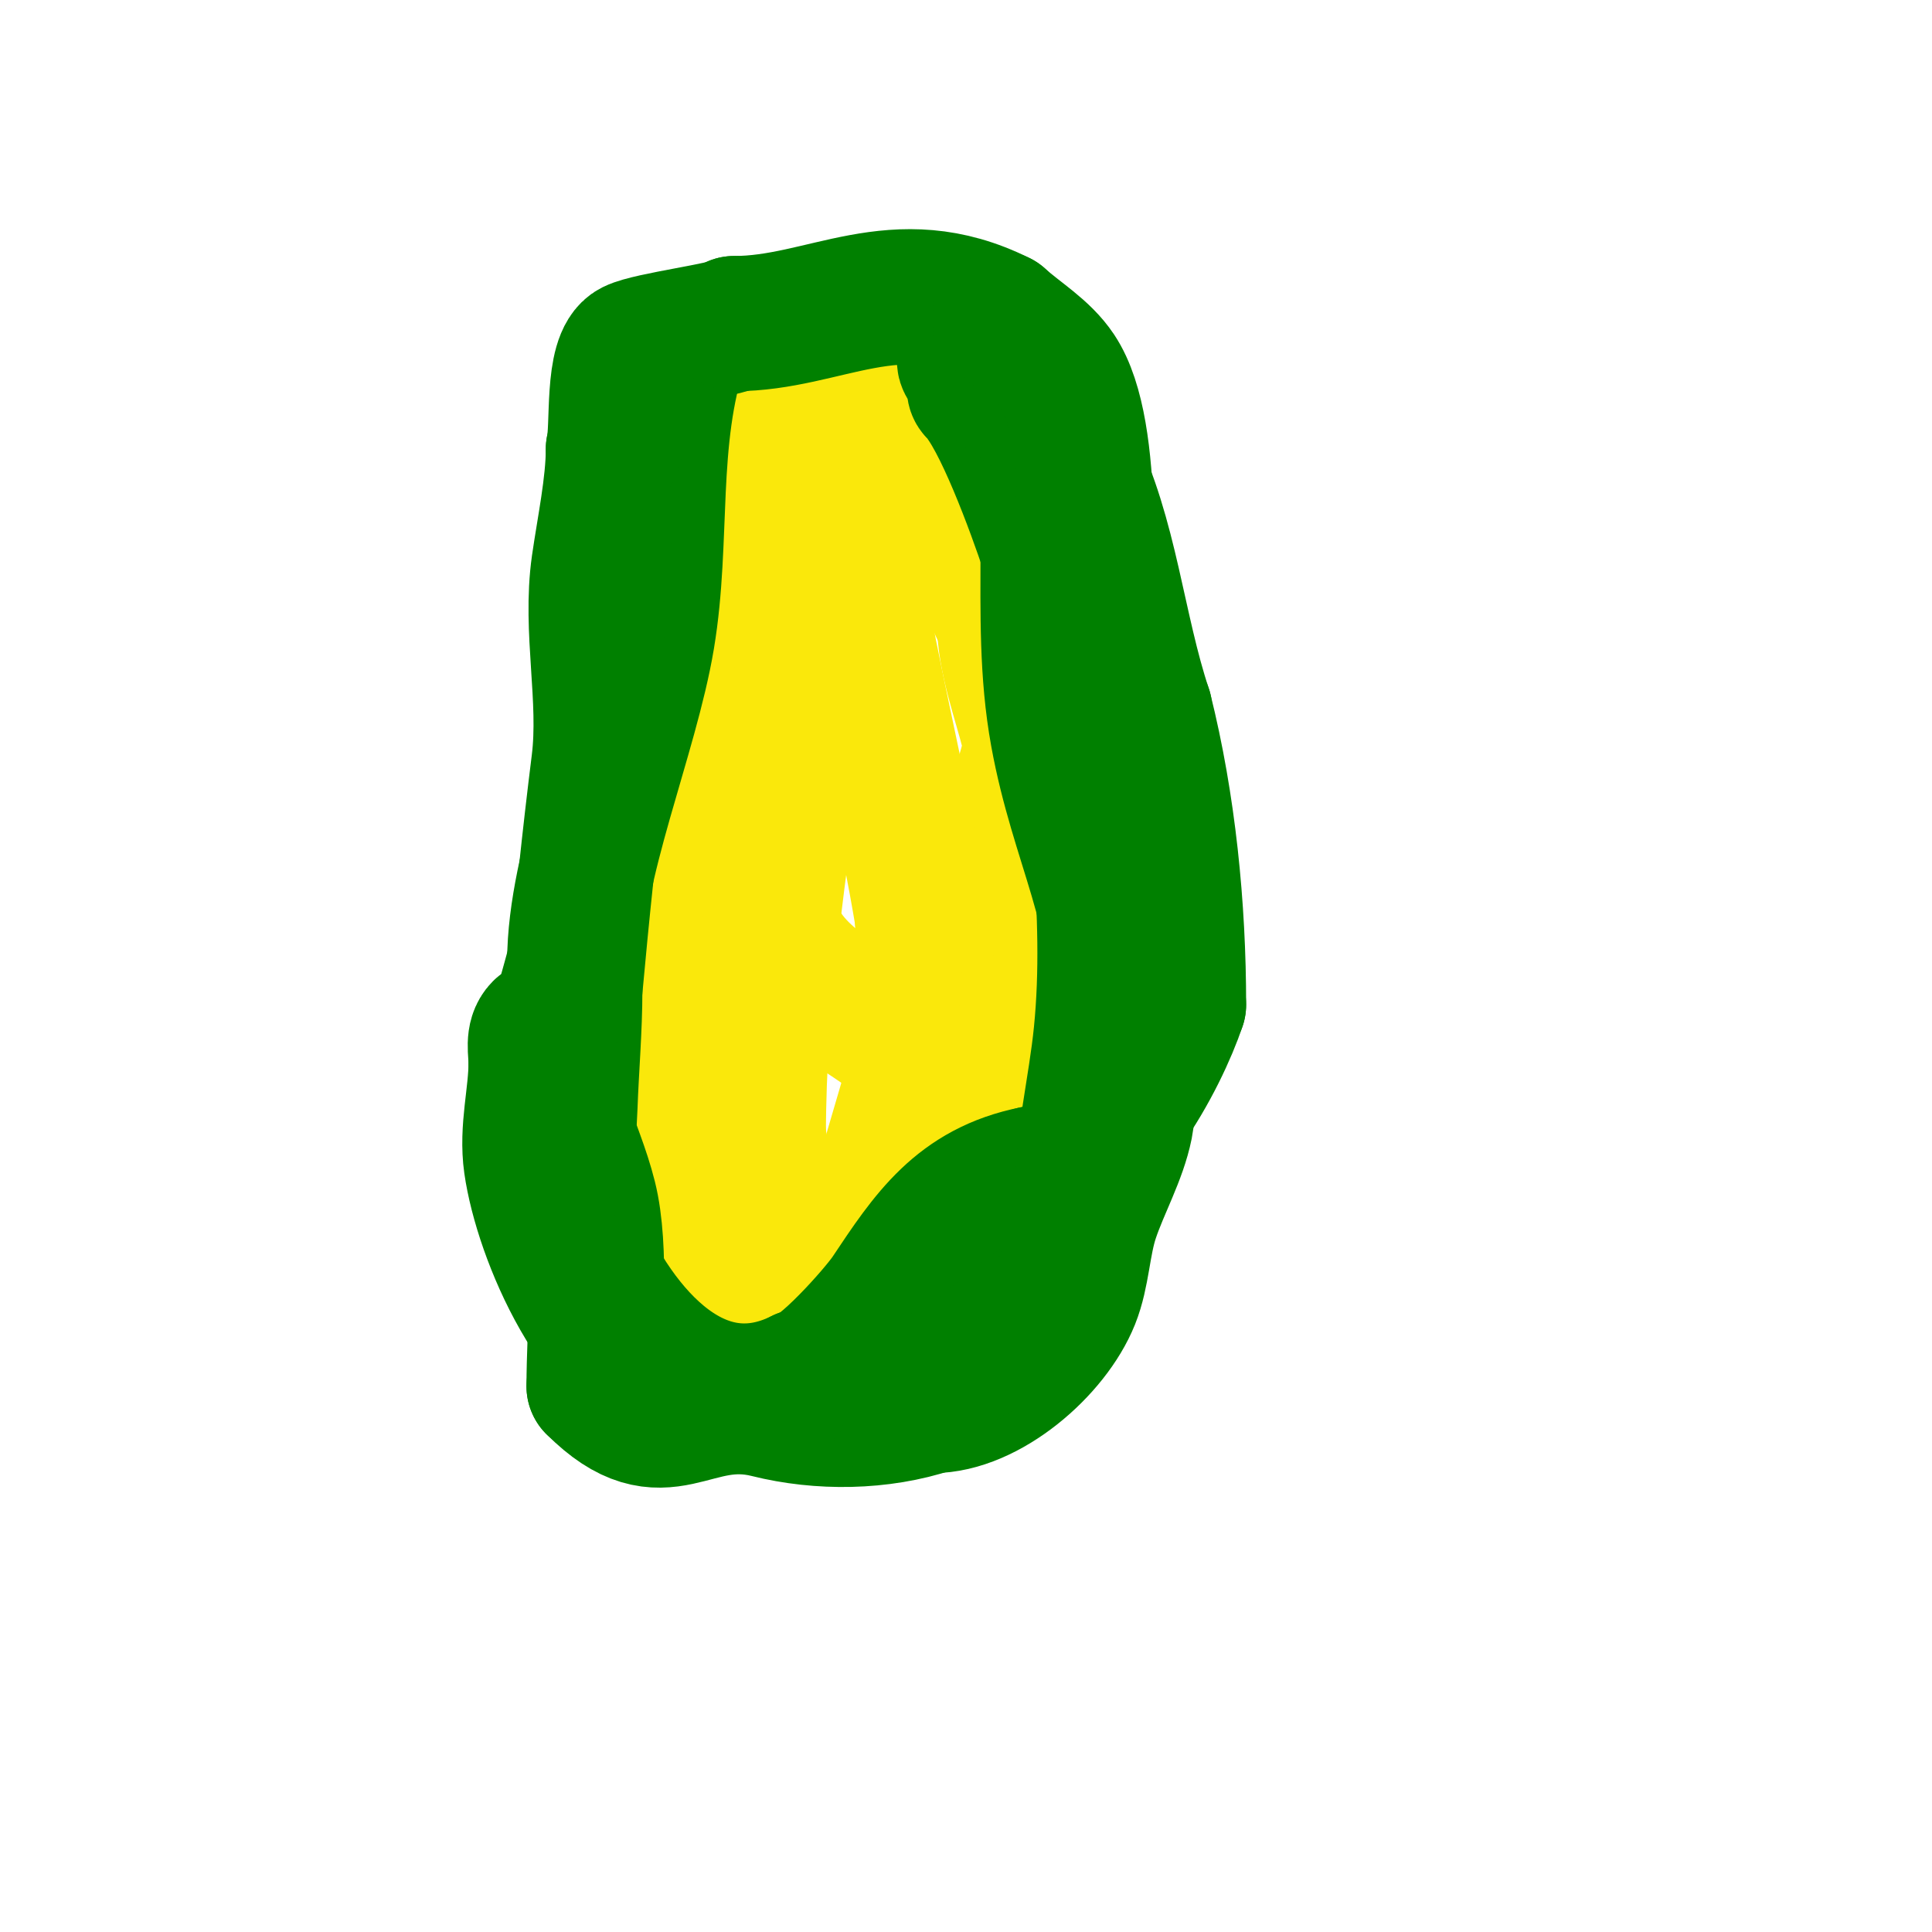 <svg viewBox='0 0 400 400' version='1.1' xmlns='http://www.w3.org/2000/svg' xmlns:xlink='http://www.w3.org/1999/xlink'><g fill='none' stroke='#fae80b' stroke-width='3' stroke-linecap='round' stroke-linejoin='round'><path d='M157,76c0,10.51 -4.405,21.633 -6,32c-3.19,20.734 -3.417,41.337 -6,62'/><path d='M145,170c-2.358,28.298 -2.559,56.85 0,85c0.425,4.678 -0.302,24 6,24'/><path d='M151,279c12.898,12.898 51.27,-1.36 60,-13'/><path d='M211,266c7.177,-14.353 9.617,-37.299 7,-53c-1.415,-8.49 -6.321,-16.963 -9,-25c-0.626,-1.879 1,-14.085 1,-16'/><path d='M210,172c3.731,-27.985 2.24,-54.52 -10,-79'/><path d='M200,93c-1.184,-1.776 -3.224,-2.816 -5,-4c-2.054,-1.37 -4.12,-7.12 -6,-9c-6.063,-6.063 -16.659,-5 -25,-5'/><path d='M164,75c-7.407,0 -7.06,7 -11,7'/></g>
<g fill='none' stroke='#fae80b' stroke-width='28' stroke-linecap='round' stroke-linejoin='round'><path d='M154,72c0,22.606 -5.105,48.946 -13,70'/><path d='M141,142c-12.401,24.801 -11.522,68.956 1,94c1.899,3.799 1.159,8.318 3,12'/><path d='M145,248c0.474,3.316 1,6.65 1,10c0,3.321 2.095,30.365 7,32c1.787,0.596 5.058,0 7,0c2.285,0 5.353,0.647 7,-1'/><path d='M167,289c4.403,0 4.328,-1.082 8,-2c4.964,-1.241 9.808,-0.269 15,-2c7.543,-2.514 13.945,-14.945 20,-21'/><path d='M210,264c13.05,-19.575 5,-44.845 5,-67'/><path d='M215,197c0,-9.858 -1.462,-17.849 -4,-28c-1.399,-5.597 3.366,-11.537 2,-17c-1.761,-7.044 -5,-15.706 -5,-23'/><path d='M208,129c-7.794,-15.588 -12.265,-30.265 -24,-42'/><path d='M184,87c0,-2.34 -2.965,-0.965 -4,-2c-7.943,-7.943 -10.929,-4.071 -17,2'/><path d='M163,87c0,18.147 -8.784,35.432 -13,53c-7.413,30.887 -16.332,60.493 -21,92c-1.19,8.031 -11.357,39.322 0,45'/><path d='M129,277c3.322,3.322 9.666,3.278 14,4c12.342,2.057 22.542,6.458 32,-3'/><path d='M175,278c4.434,-8.868 4.53,-20.119 7,-30c3.136,-12.545 7.554,-24.769 10,-37c1.211,-6.055 -1,-14.527 -1,-21'/><path d='M191,190c-3.112,-18.671 -7.289,-36.444 -11,-55c-1.558,-7.789 -0.509,-16.528 -3,-24c-0.489,-1.466 -2,-1.532 -2,0'/><path d='M175,111c-8.913,8.913 -8.596,28.764 -10,40c-3.541,28.329 -8,55.145 -8,84'/><path d='M157,235c2.057,12.344 2.518,34.759 15,41c1.286,0.643 8.271,-4.635 9,-5'/><path d='M181,271c5.716,-3.811 14.87,-6.493 19,-12c6.731,-8.974 -7.088,-40.544 -16,-45'/><path d='M184,214c-10.267,-7.7 -25,-13.262 -25,-29'/></g>
<g fill='none' stroke='#008000' stroke-width='28' stroke-linecap='round' stroke-linejoin='round'><path d='M141,71c-6.709,20.127 -3.572,40.431 -7,61c-3.376,20.256 -15,47.088 -15,67'/><path d='M119,199c-1.391,5.565 -3.063,10.38 -4,16c-2.099,12.595 4.103,21.411 7,33c2.681,10.725 1,27.419 1,39'/><path d='M123,287c14.742,14.742 19.99,0.998 36,5c10.749,2.687 23.259,2.58 34,-1'/><path d='M193,291c11.431,0 24.84,-11.601 29,-22c2.119,-5.297 2.164,-11.492 4,-17c2.075,-6.225 5.717,-12.586 7,-19c1.188,-5.94 -1,-13.643 -1,-20'/><path d='M232,213c0,-24.968 -8.888,-38.383 -13,-61c-2.303,-12.665 -2,-25.15 -2,-38'/><path d='M217,114c-2.876,-8.629 -9.905,-27.905 -15,-33c-0.707,-0.707 0.243,-2.03 0,-3c-0.281,-1.125 -3.264,-2.736 -2,-4c0.667,-0.667 1.333,1.333 2,2'/><path d='M202,76c6.617,6.617 15.391,9.782 20,19c8.003,16.006 9.332,34.997 15,52'/><path d='M237,147c4.893,19.571 7,40.848 7,61'/><path d='M244,208c-3.582,10.746 -16.066,35 -30,35'/><path d='M214,243c-15.497,3.099 -21.971,12.956 -30,25c-2.454,3.681 -14.335,17 -18,17'/><path d='M166,285c-22.544,11.272 -39.599,-11.497 -47,-30c-2.68,-6.699 -1.229,-19.581 -1,-26c0.286,-8.002 1,-15.993 1,-24'/><path d='M119,205c1.449,-15.938 3.026,-31.209 5,-47c1.679,-13.435 -1.914,-27.6 0,-41c1.08,-7.56 3,-16.578 3,-24'/><path d='M127,93c1.105,-4.421 -0.434,-18.783 4,-21c3.434,-1.717 19.751,-3.751 21,-5'/><path d='M152,67c18.856,0 33.382,-11.809 55,-1'/><path d='M207,66c4.033,3.63 8.99,6.485 12,11c8.356,12.534 5.354,46.779 6,61c1.145,25.189 5.542,50.58 3,76c-1.129,11.291 -4,22.483 -4,34'/><path d='M224,248c-0.711,5.684 -1.843,11.608 -4,17c-1.312,3.279 -7.417,6.74 -10,9c-14.178,12.405 -29.155,18.141 -48,15'/><path d='M162,289c-6.65,0 -14.559,0.61 -21,-1c-17.048,-4.262 -28.882,-32.176 -31,-47c-1.023,-7.16 1,-14.084 1,-21'/><path d='M111,220c0,-2.403 -0.763,-5.237 1,-7'/></g>
</svg>